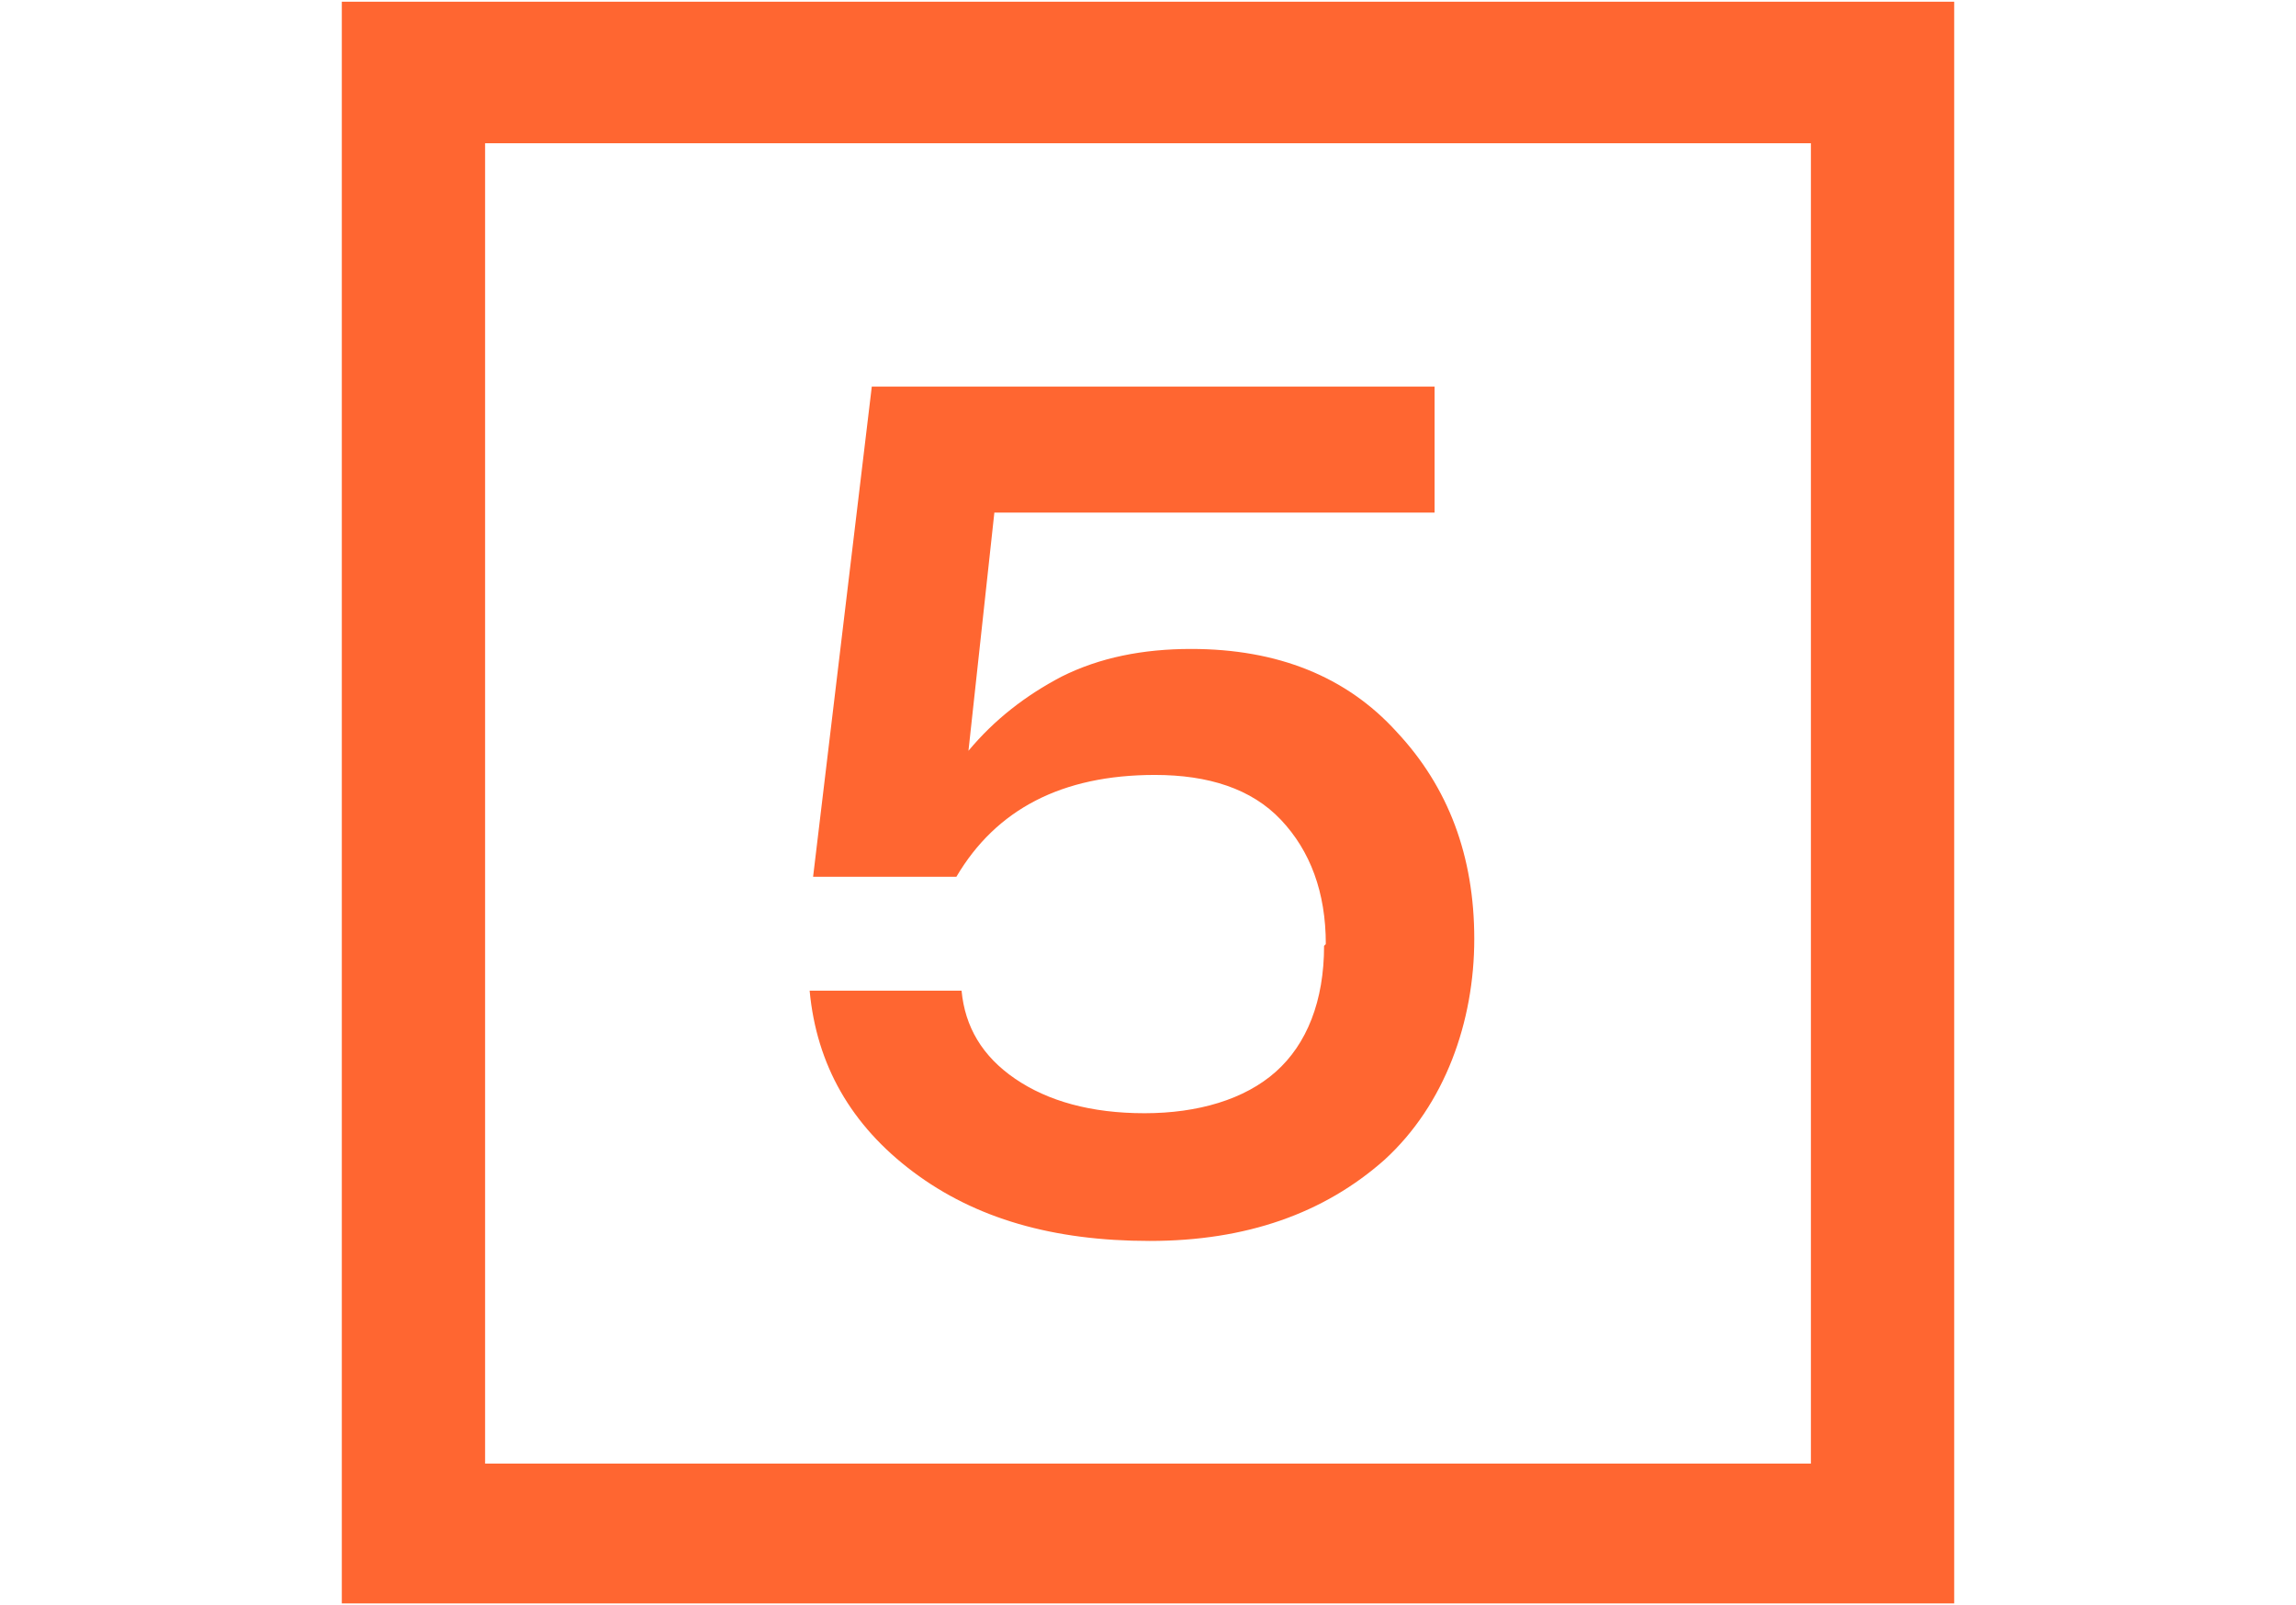 <?xml version="1.0" encoding="UTF-8"?>
<svg xmlns="http://www.w3.org/2000/svg" version="1.1" viewBox="0 0 133 93">
  <defs>
    <style>
      .cls-1 {
        fill: #ff6631;
      }
    </style>
  </defs>
  <!-- Generator: Adobe Illustrator 28.7.0, SVG Export Plug-In . SVG Version: 1.2.0 Build 136)  -->
  <g>
    <g id="Layer_1">
      <path class="cls-1" d="M113.2,92.9H19.8V.1h93.4v92.8ZM104.9,84.8V8.3H28.1v76.5h76.7ZM76.8,54.7c0-3-.9-5.4-2.6-7.2-1.7-1.8-4.2-2.6-7.3-2.6-5.4,0-9.2,2-11.5,5.9h-8.3l3.4-28.4h32.6v7.3h-25.5l-1.5,13.8c1.5-1.8,3.3-3.2,5.4-4.3,2.2-1.1,4.7-1.6,7.5-1.6,5,0,9,1.6,11.9,4.8,3,3.2,4.5,7.2,4.5,12s-1.7,9.6-5.2,12.8c-3.5,3.1-8,4.7-13.6,4.7s-10.1-1.3-13.7-4c-3.6-2.7-5.6-6.2-6-10.5h8.8c.2,2.1,1.2,3.8,3.1,5.1,1.9,1.3,4.4,2,7.5,2s5.8-.8,7.6-2.4c1.8-1.6,2.8-4.1,2.8-7.3Z"/>
    </g>
  </g>
</svg>